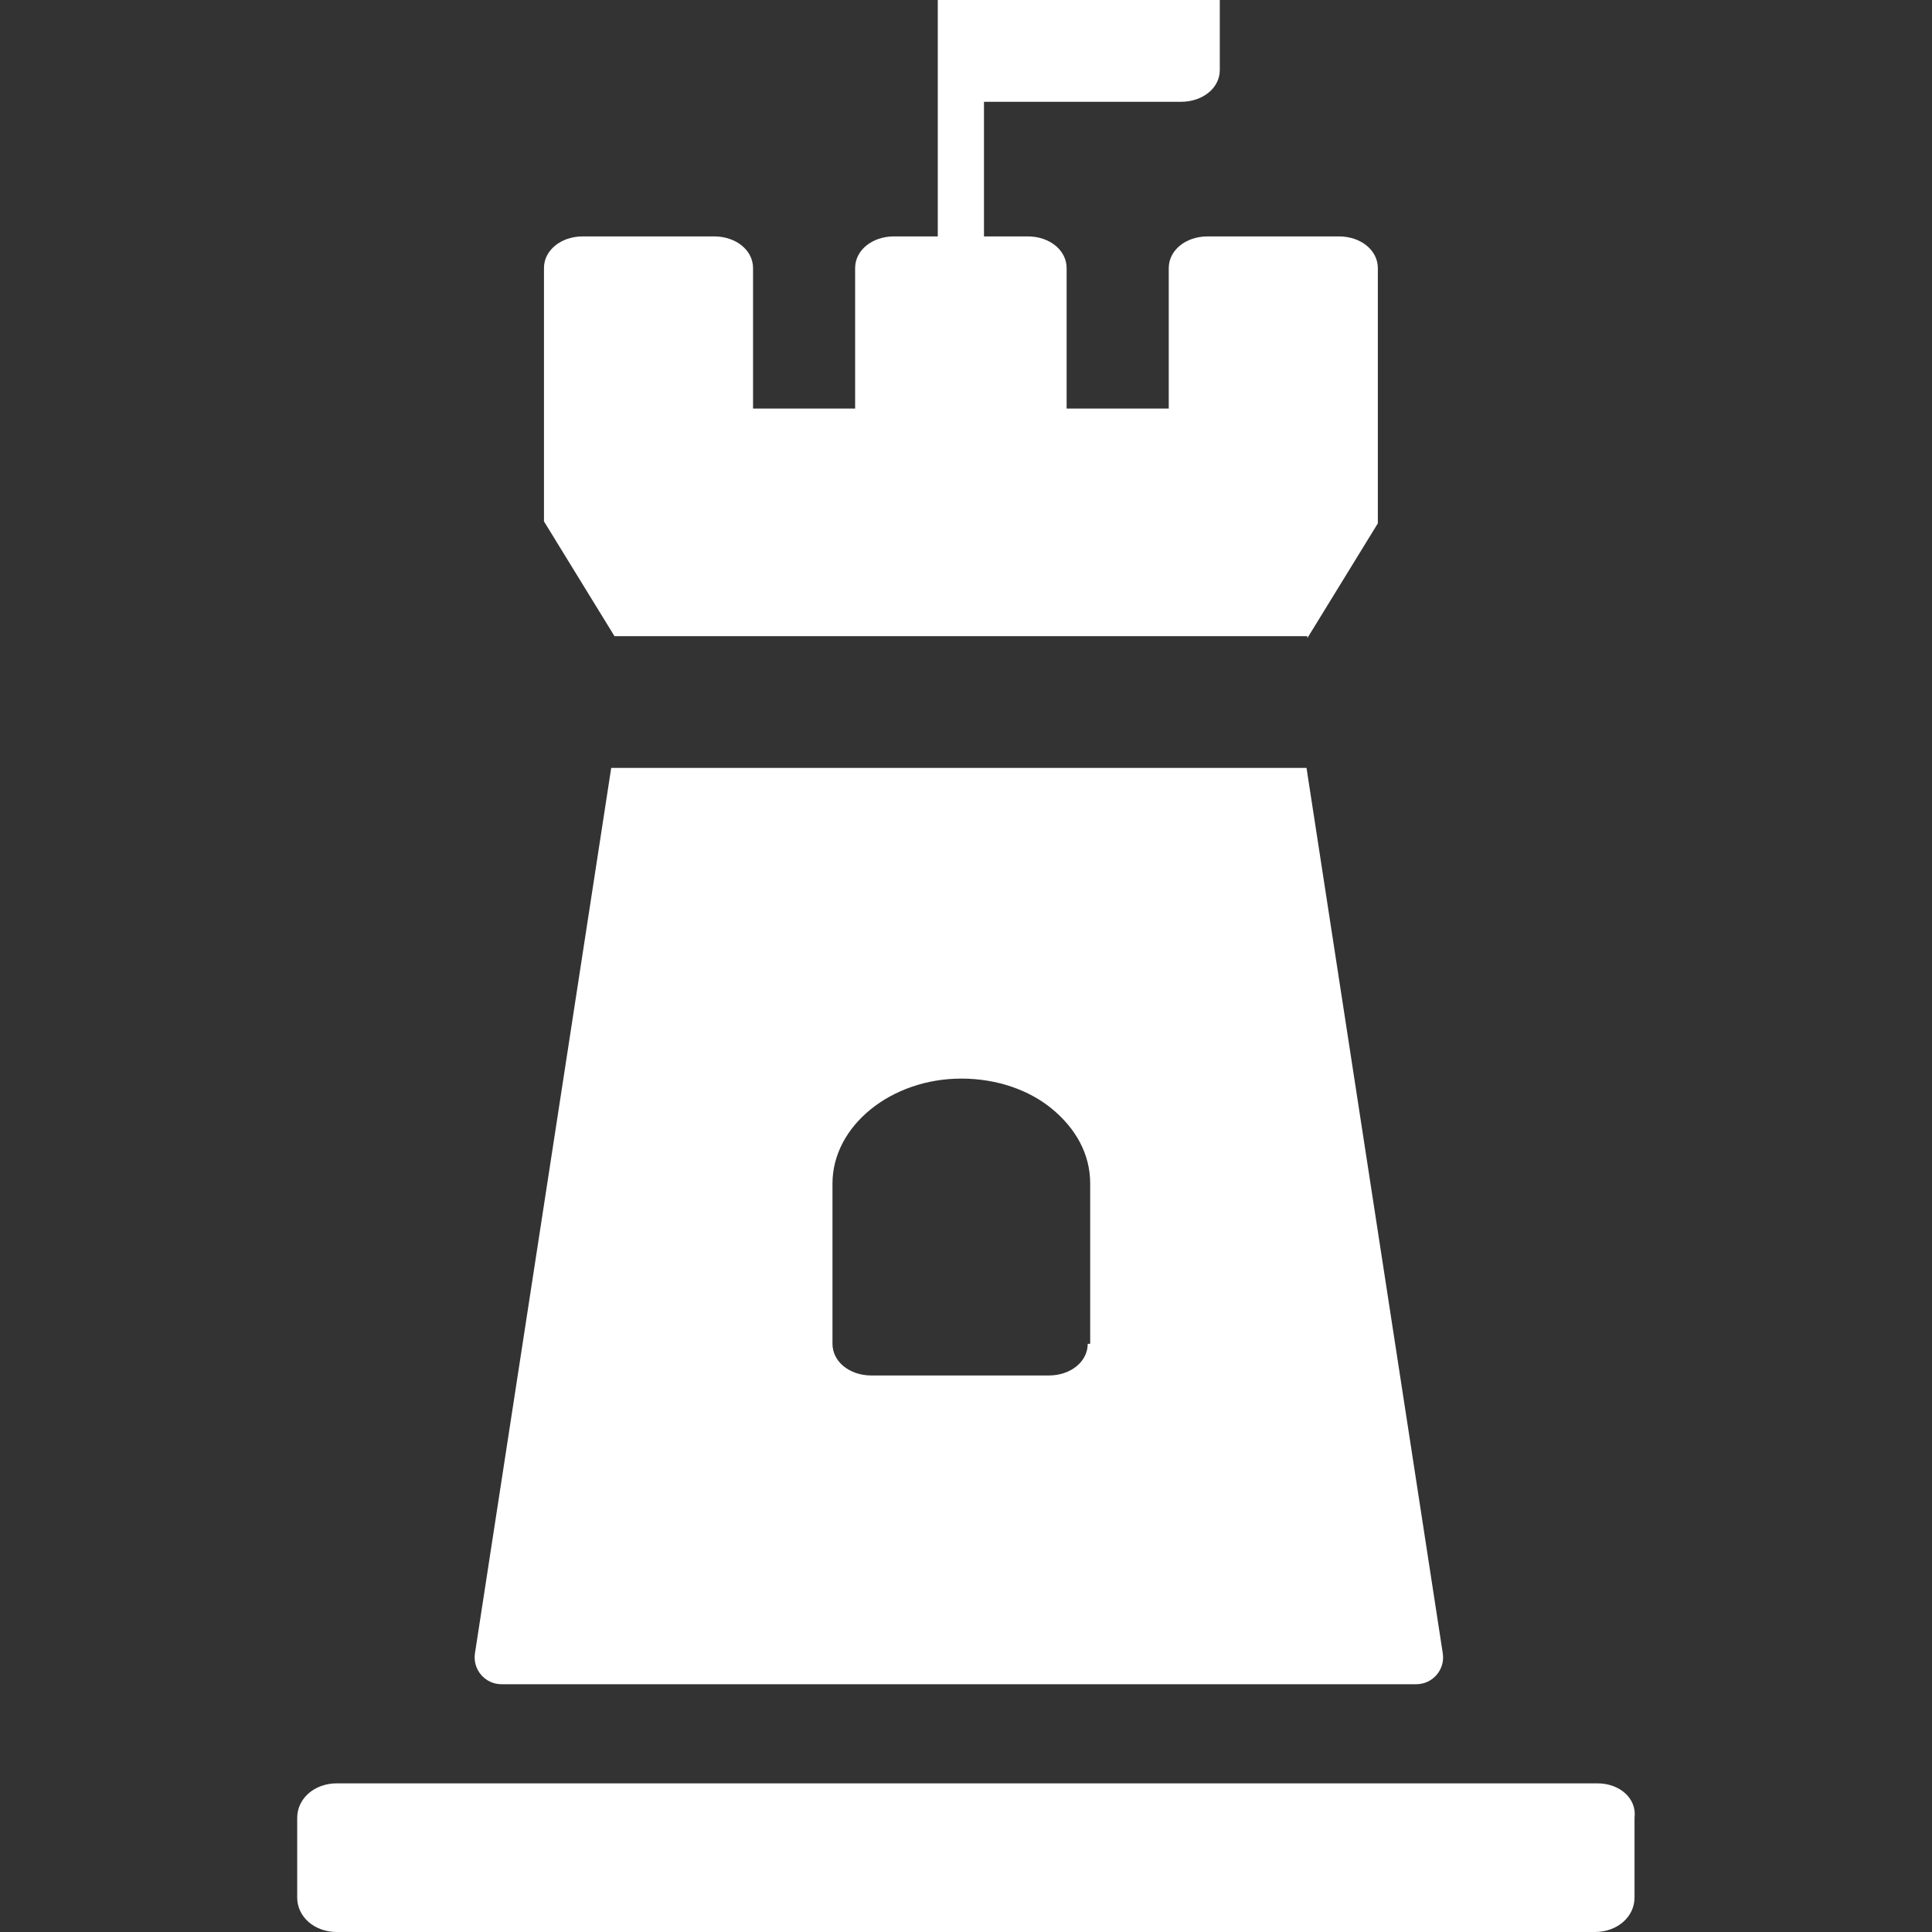 <svg width="36" height="36" viewBox="0 0 36 36" fill="none" xmlns="http://www.w3.org/2000/svg">
<rect x="0" y="0" width="36" height="36" fill="#333333" stroke="none"/>
<g id="castles" clip-path="url(#clip0_6_3879)">
<path id="Vector" d="M24.36 11.891L25.674 9.752V4.995C25.674 4.663 25.357 4.405 24.949 4.405H22.503C22.095 4.405 21.778 4.663 21.778 4.995V7.613H19.875V4.995C19.875 4.663 19.558 4.405 19.151 4.405H18.335V1.897H22.005C22.412 1.897 22.729 1.639 22.729 1.307V-0.463C22.729 -0.795 22.412 -1.053 22.005 -1.053H18.335V-1.237C18.335 -1.311 18.245 -1.385 18.154 -1.385H17.656C17.565 -1.385 17.474 -1.311 17.474 -1.237V4.405H16.659C16.251 4.405 15.934 4.663 15.934 4.995V7.613H14.032V4.995C14.032 4.663 13.714 4.405 13.307 4.405H10.861C10.453 4.405 10.136 4.663 10.136 4.995V9.715L11.45 11.854H24.36V11.891Z" fill="#ffffff"/>
<path id="Vector_2" d="M24.345 14.309H11.389L8.85 30.807C8.804 31.11 9.038 31.383 9.345 31.383H26.39C26.696 31.383 26.931 31.11 26.884 30.807L24.345 14.309ZM20.268 25.04C20.268 25.372 19.951 25.63 19.543 25.63H16.236C15.829 25.63 15.512 25.372 15.512 25.04V22.053C15.512 20.983 16.599 20.098 17.913 20.098C18.592 20.098 19.181 20.32 19.589 20.651C20.042 21.02 20.314 21.5 20.314 22.053V25.04H20.268Z" fill="#ffffff"/>
<path id="Vector_3" d="M29.766 33.23H6.275C5.861 33.23 5.538 33.511 5.538 33.873V35.358C5.538 35.719 5.861 36 6.275 36H29.72C30.134 36 30.457 35.719 30.457 35.358V33.873C30.503 33.511 30.18 33.23 29.766 33.23Z" fill="#ffffff"/>
</g>
<defs>
<clipPath id="clip0_6_3879">
<rect width="36" height="36" fill="white"/>
</clipPath>
</defs>
</svg>
